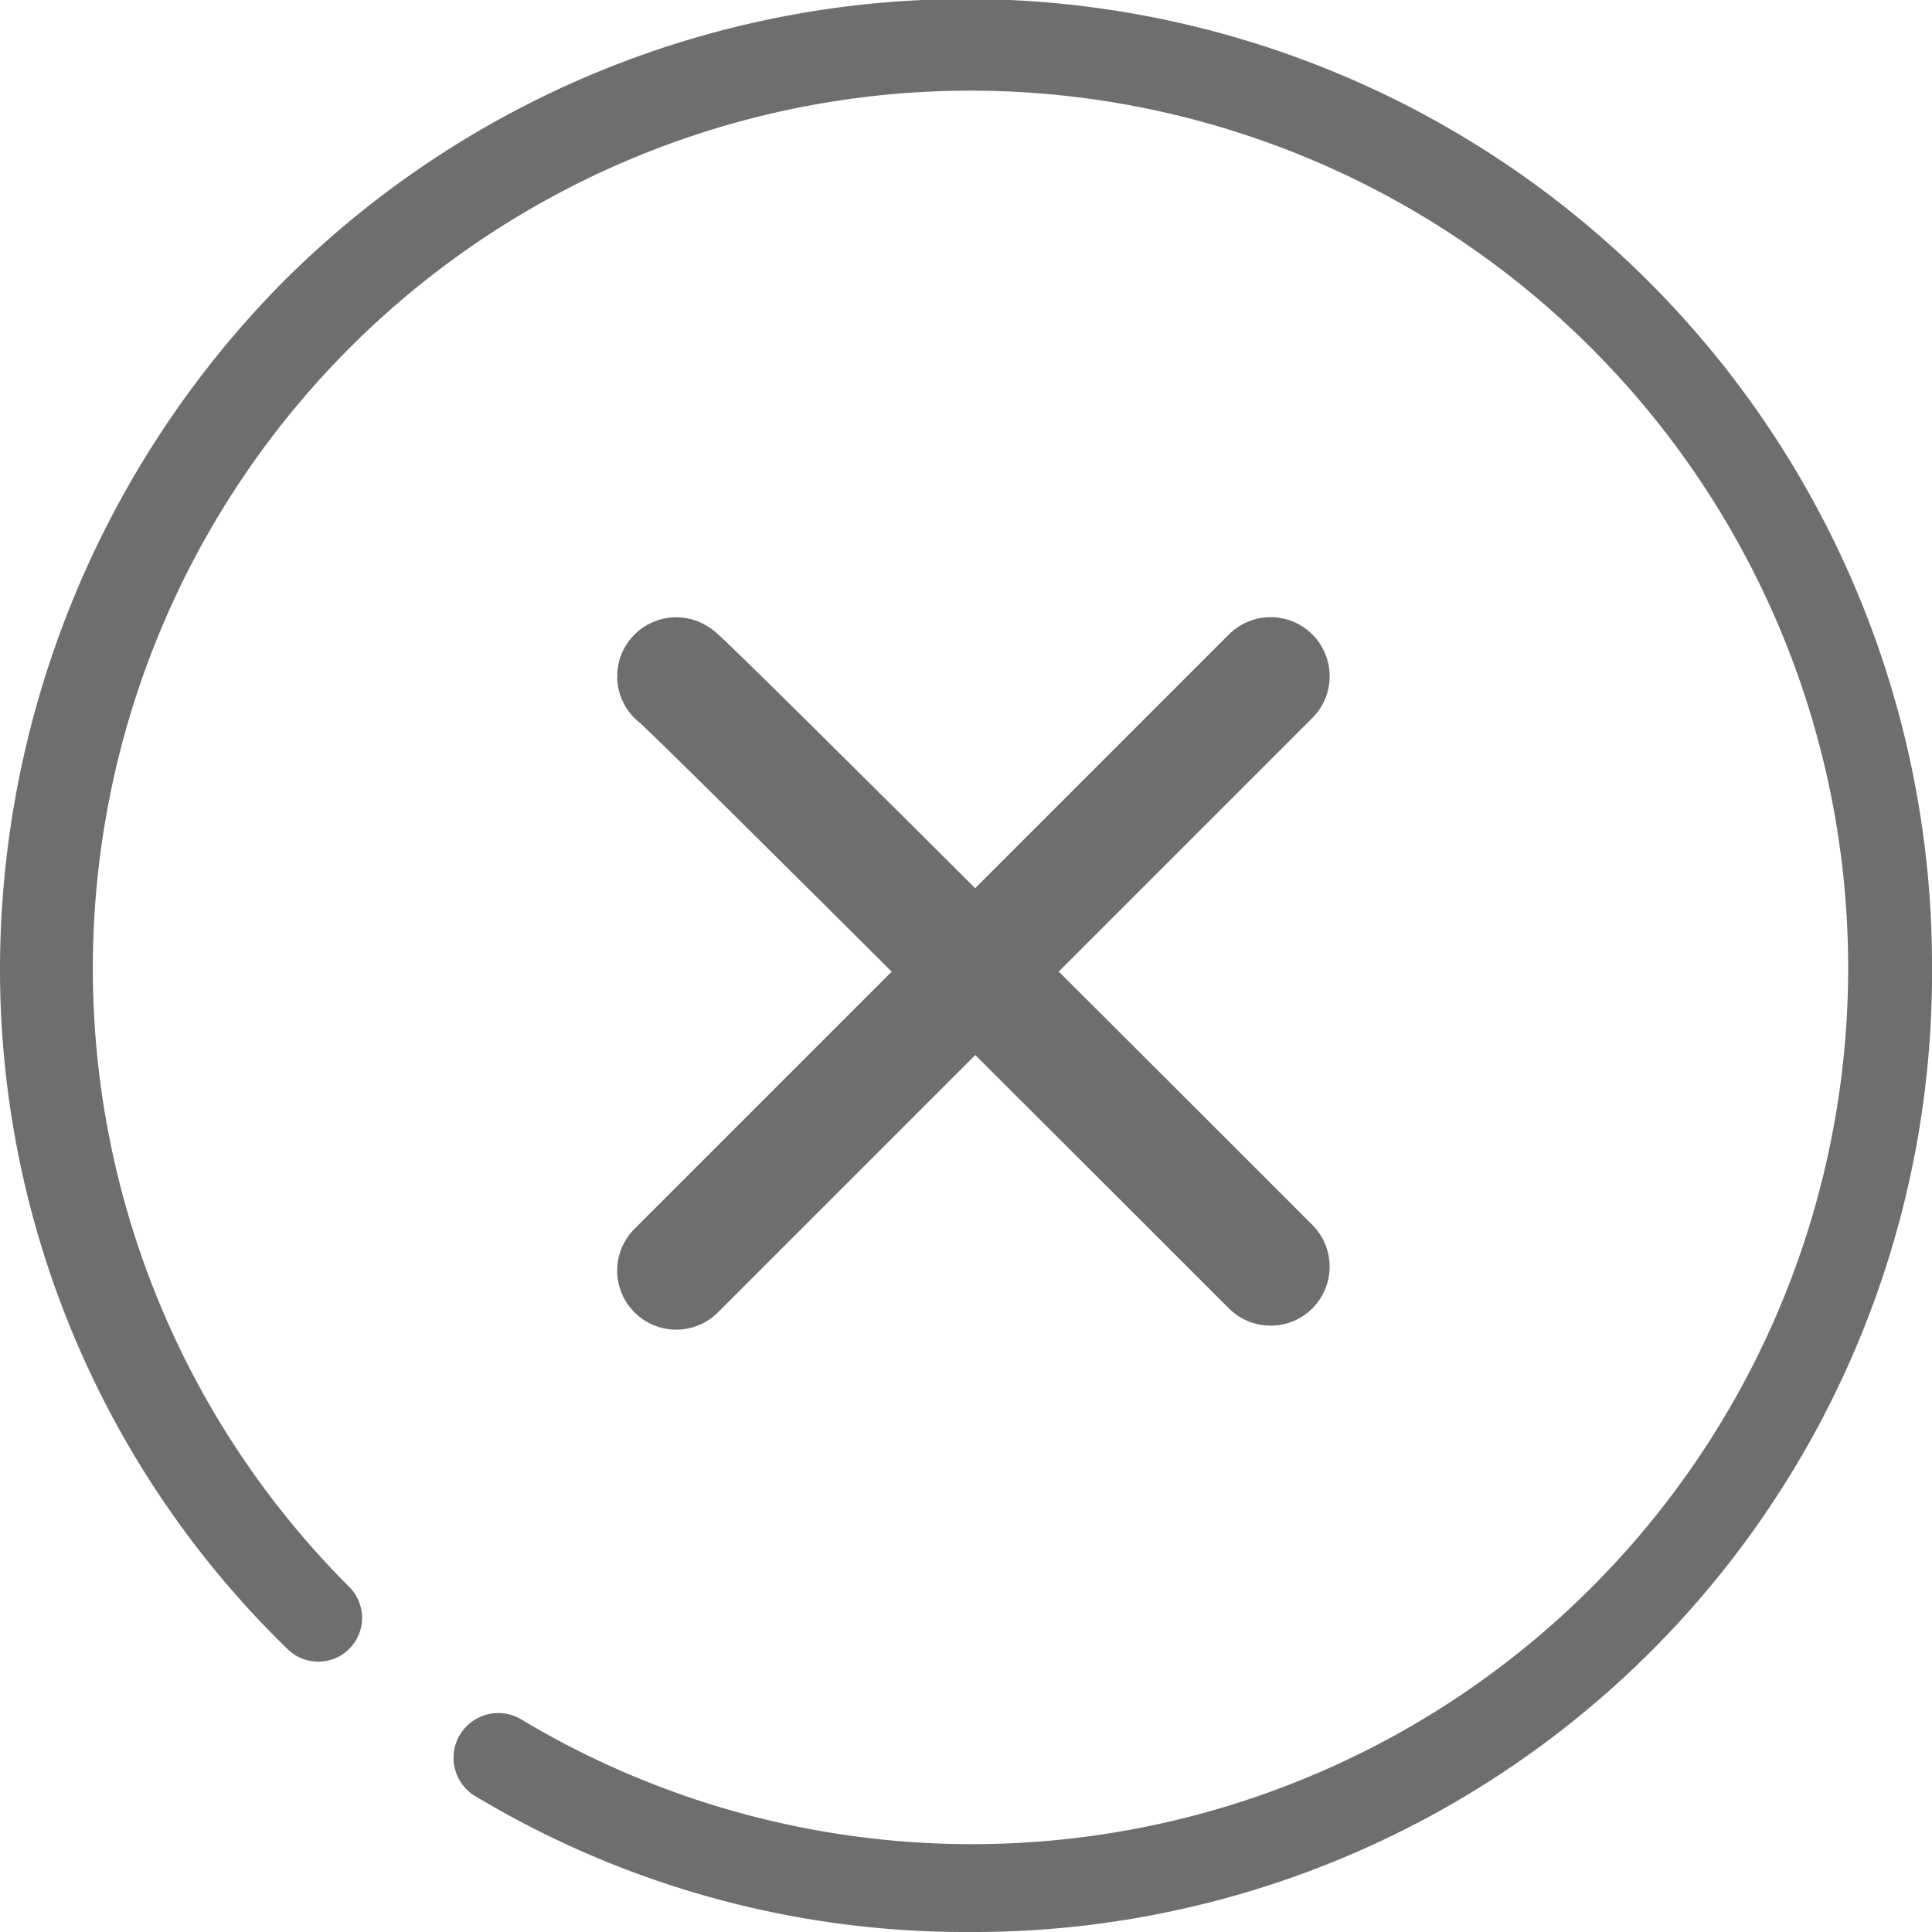 <svg id="Group_14208" data-name="Group 14208" xmlns="http://www.w3.org/2000/svg" width="18" height="18" viewBox="0 0 18 18">
  <path id="Path_493" data-name="Path 493" d="M15.821,24.825a8.862,8.862,0,0,1-4.613-1.278.417.417,0,0,1,.453-.7,8.164,8.164,0,0,0,9.968-12.776A8.176,8.176,0,0,0,7.665,15.84a8.141,8.141,0,0,0,2.389,5.77.408.408,0,1,1-.577.577A8.825,8.825,0,0,1,6.8,15.84,9.122,9.122,0,0,1,9.436,9.452,9,9,0,0,1,24.8,15.84a8.933,8.933,0,0,1-8.979,8.985Z" transform="translate(-6.8 -6.825)" fill="#6e6e6e"/>
  <g id="Group_5588" data-name="Group 5588" transform="translate(6.3 6.3)">
    <path id="Path_4672" data-name="Path 4672" d="M1,1C1,.957,6.538,6.5,6.538,6.5" transform="translate(-1 -0.999)" fill="none" stroke="#6e6e6e" stroke-linecap="round" stroke-linejoin="round" stroke-miterlimit="10" stroke-width="1.1"/>
    <line id="Line_1150" data-name="Line 1150" y1="5.538" x2="5.538" transform="translate(0 0)" fill="none" stroke="#6e6e6e" stroke-linecap="round" stroke-linejoin="round" stroke-miterlimit="10" stroke-width="1.1"/>
  </g>
</svg>
